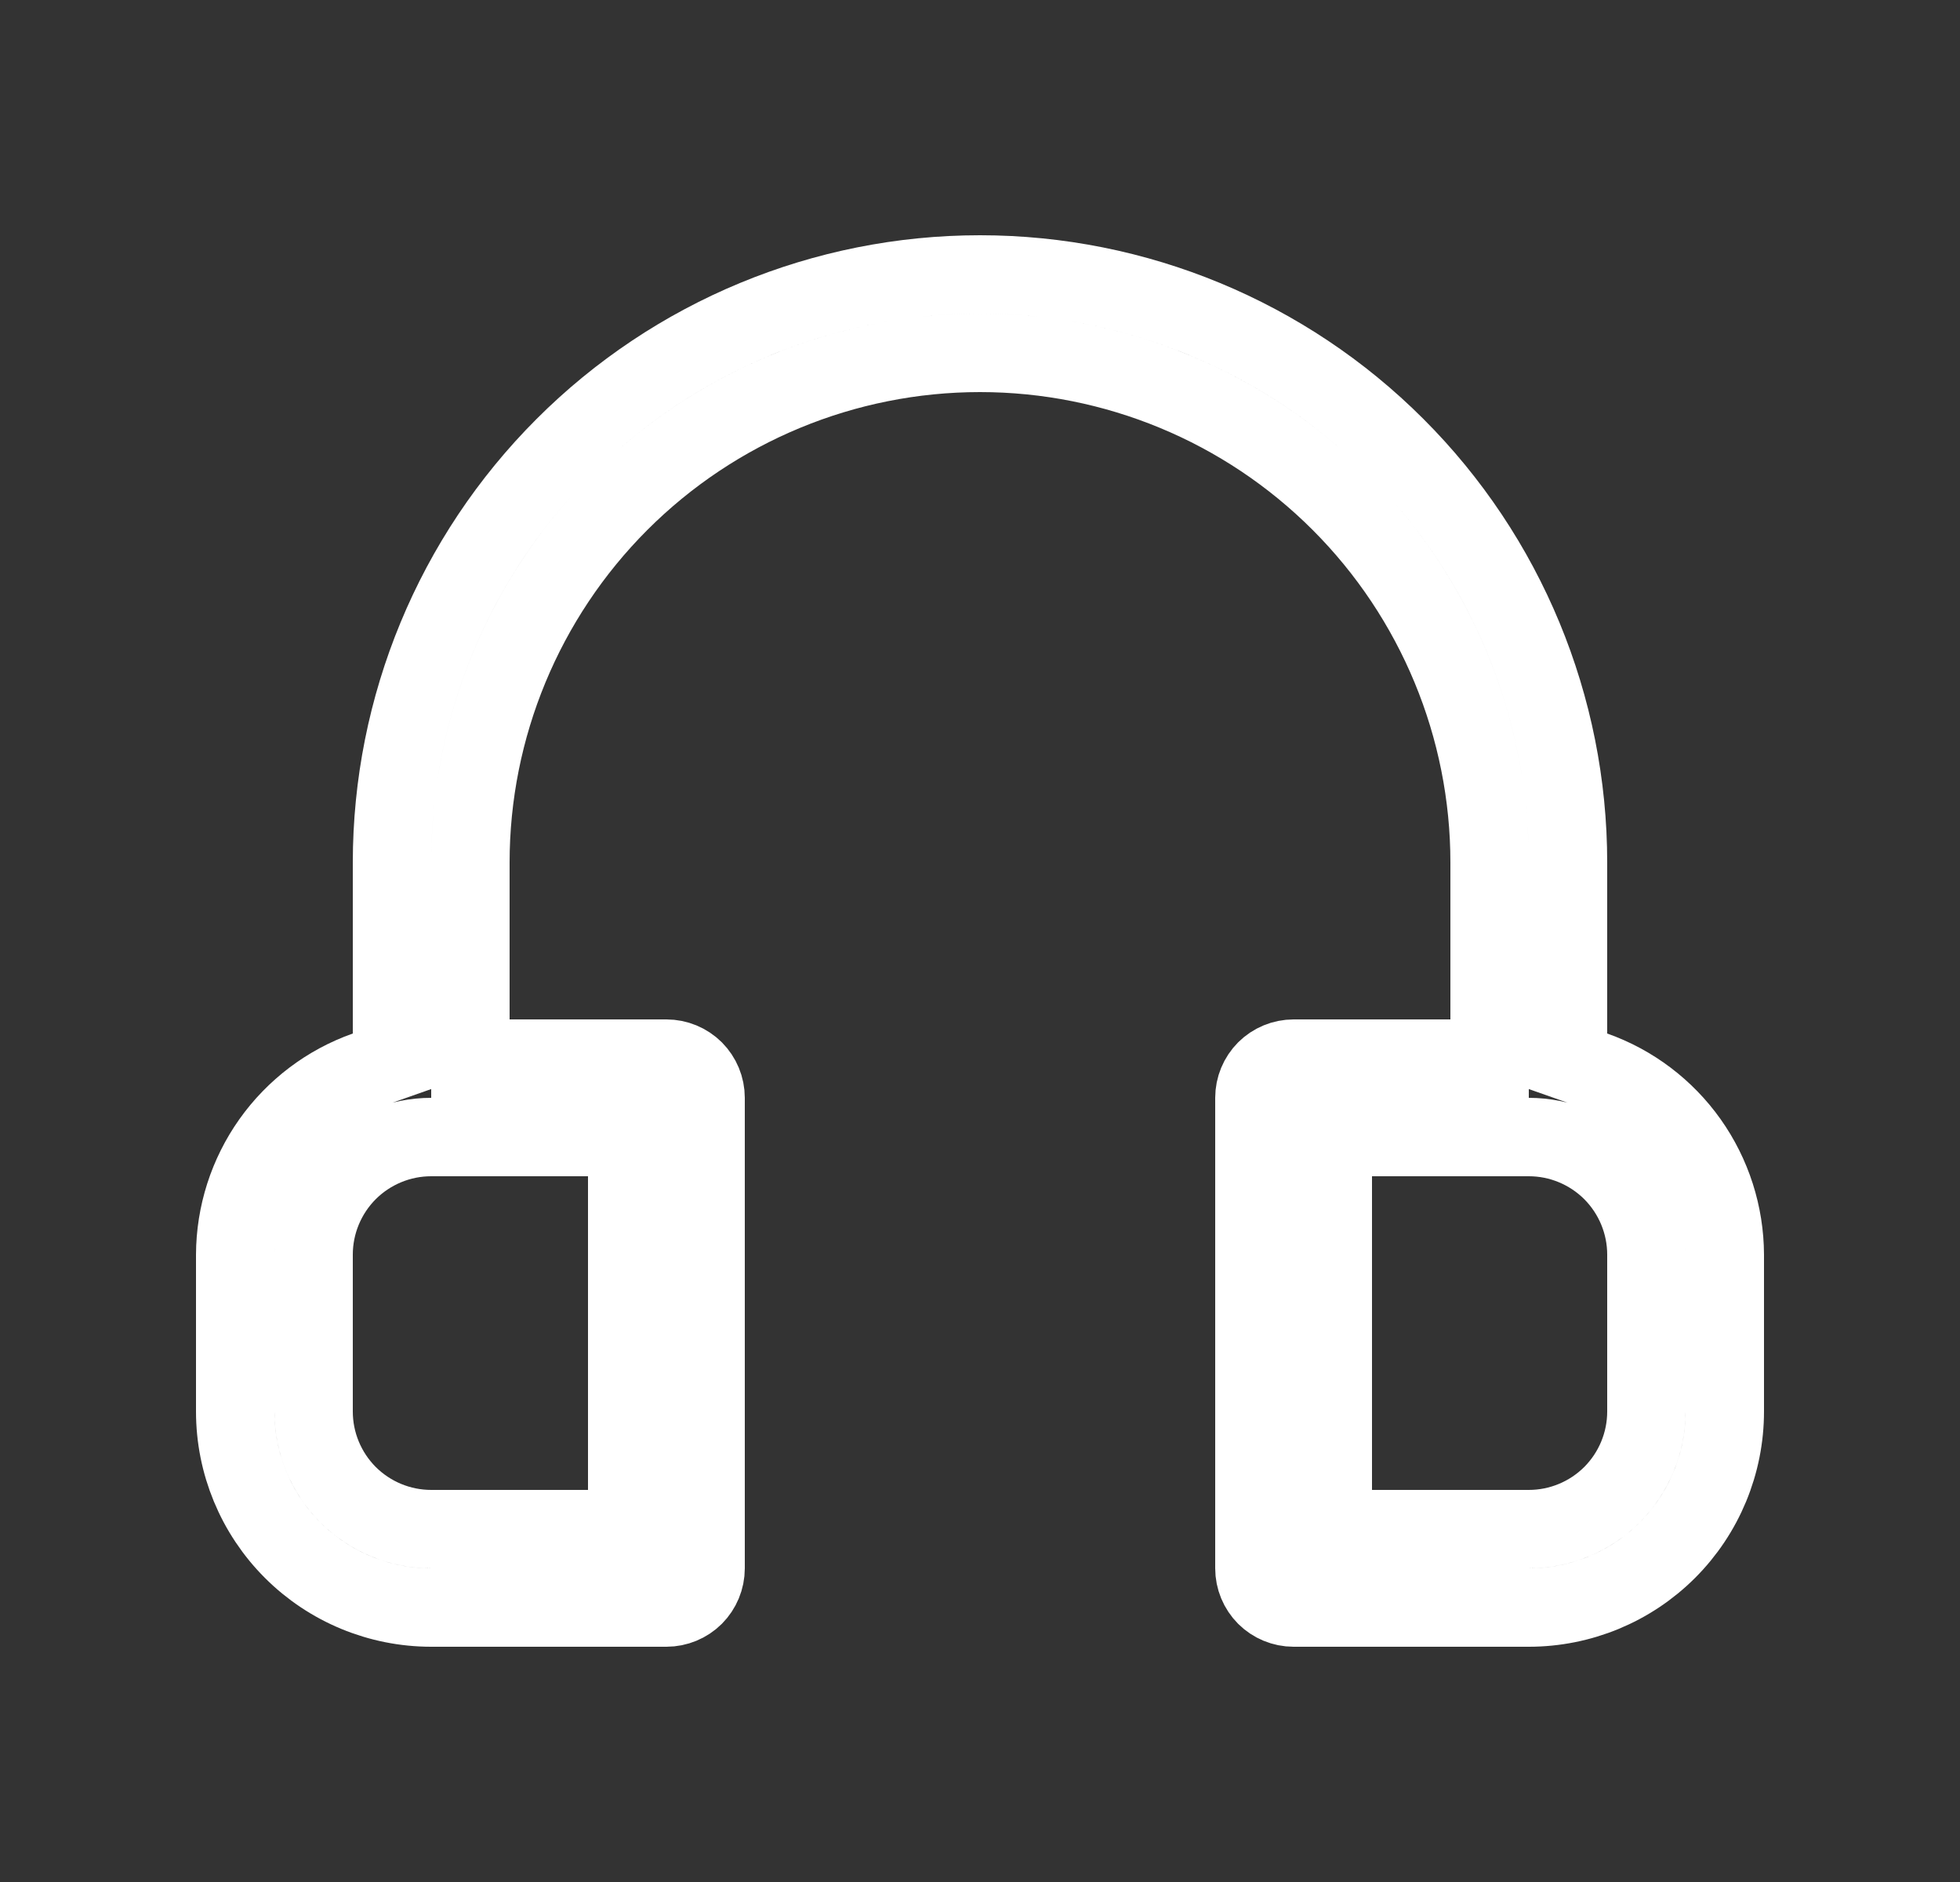 <svg width="25" height="24" viewBox="0 0 25 24" fill="none" xmlns="http://www.w3.org/2000/svg">
<rect x="0" y="0" width="25" height="24" fill="#333333" stroke="none"/>
<path d="M20 13.18V13.534L20.333 13.651C20.82 13.823 21.241 14.142 21.539 14.562C21.837 14.983 21.998 15.485 22 16.001C22 16.001 22 16.001 22 16.001L22 18C22 18.663 21.737 19.299 21.268 19.768C20.799 20.237 20.163 20.5 19.5 20.5H16.5C16.367 20.5 16.24 20.447 16.146 20.354C16.053 20.26 16 20.133 16 20V14C16 13.867 16.053 13.74 16.146 13.646C16.24 13.553 16.367 13.5 16.5 13.5H18.5H19V13V11C19 9.276 18.315 7.623 17.096 6.404C15.877 5.185 14.224 4.5 12.5 4.5C10.776 4.5 9.123 5.185 7.904 6.404C6.685 7.623 6 9.276 6 11V13V13.5H6.5H8.5C8.633 13.5 8.76 13.553 8.854 13.646C8.947 13.74 9 13.867 9 14V20C9 20.133 8.947 20.26 8.854 20.354C8.76 20.447 8.633 20.5 8.5 20.5H5.5C4.837 20.5 4.201 20.237 3.732 19.768C3.263 19.299 3 18.663 3 18V16.001C3.002 15.485 3.163 14.983 3.461 14.562C3.759 14.142 4.18 13.823 4.667 13.651L5 13.534V13.18V11C5 9.011 5.79 7.103 7.197 5.697C8.603 4.29 10.511 3.5 12.5 3.5C14.489 3.5 16.397 4.29 17.803 5.697C19.21 7.103 20 9.011 20 11V13.18ZM8 15V14.5H7.5H5.5C5.102 14.5 4.721 14.658 4.439 14.939C4.158 15.221 4 15.602 4 16V18C4 18.398 4.158 18.779 4.439 19.061C4.721 19.342 5.102 19.5 5.5 19.5H7.5H8V19V15ZM17 19V19.5H17.5H19.5C19.898 19.5 20.279 19.342 20.561 19.061C20.842 18.779 21 18.398 21 18V16C21 15.602 20.842 15.221 20.561 14.939C20.279 14.658 19.898 14.5 19.5 14.5H17.5H17V15V19Z" stroke="white"/>
</svg>
